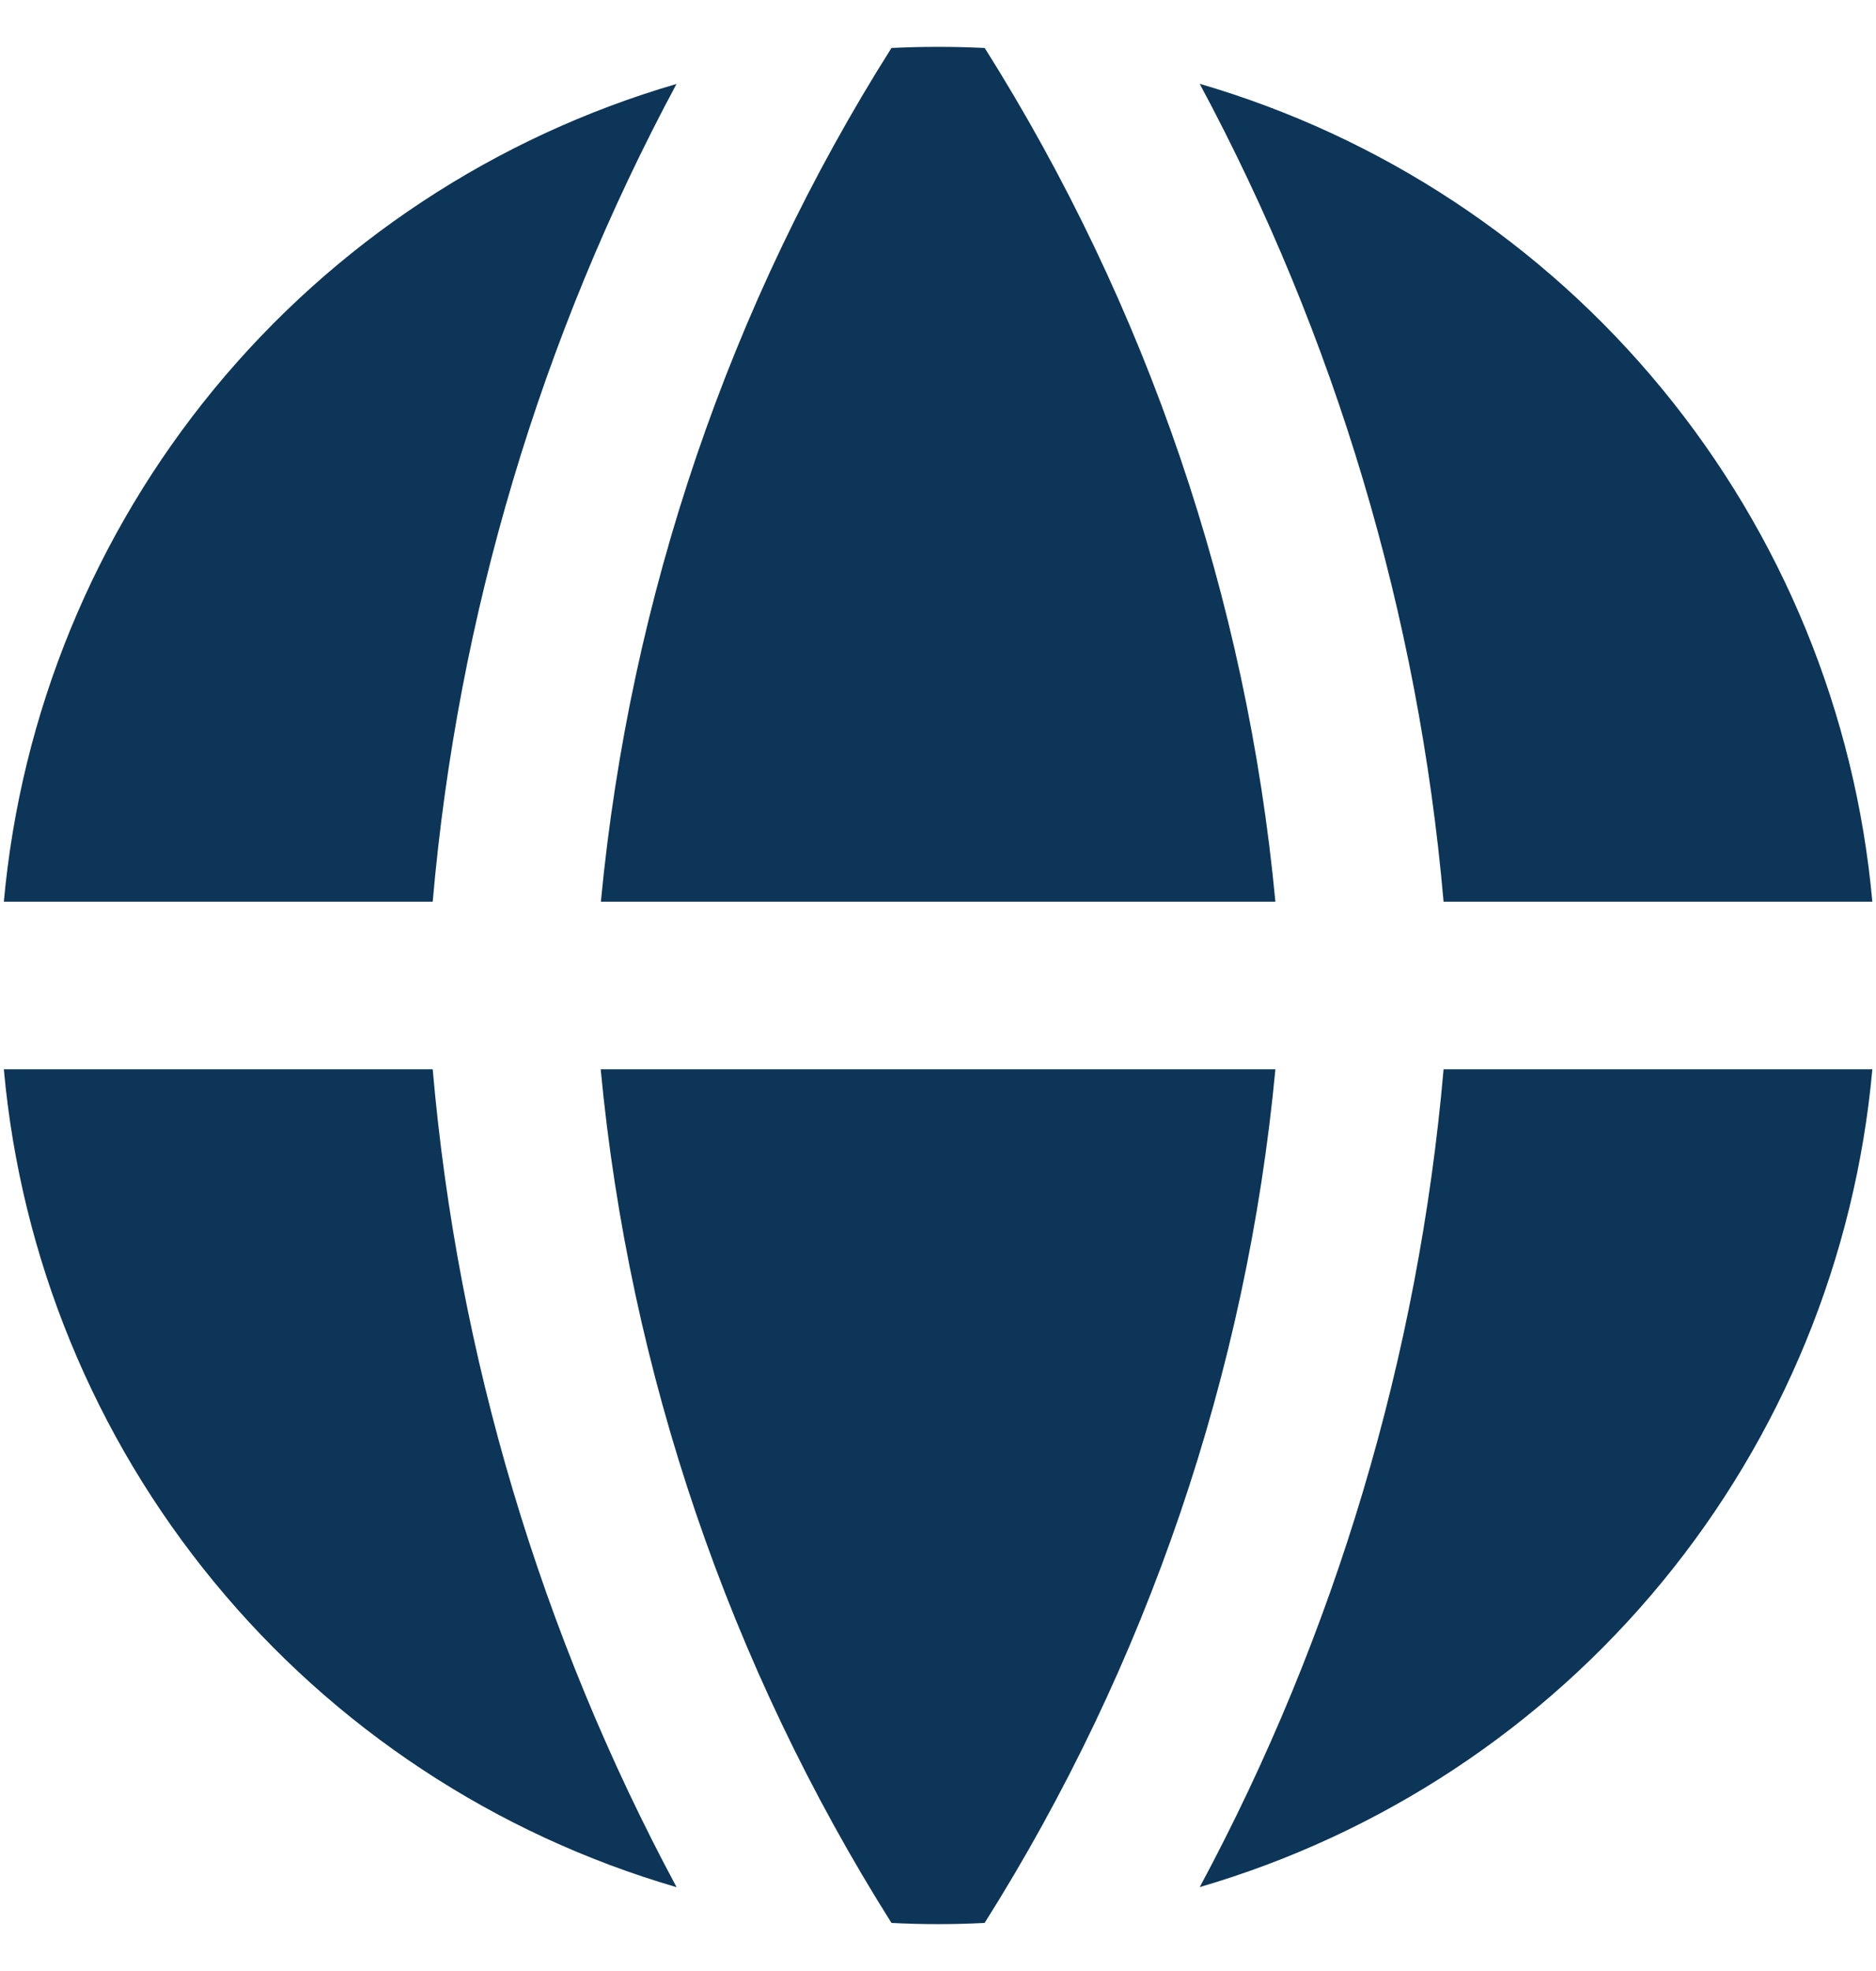 <svg width="20" height="21" viewBox="0 0 20 21" fill="none" xmlns="http://www.w3.org/2000/svg">
<g id="streamline:web-solid" clip-path="url(#clip0_882_11983)">
<path id="Vector" fill-rule="evenodd" clip-rule="evenodd" d="M7.214 0.894C5.281 1.457 3.563 2.59 2.283 4.144C1.004 5.698 0.223 7.602 0.041 9.607H4.613C4.879 6.556 5.764 3.591 7.213 0.893L7.214 0.894ZM4.613 11.393H0.041C0.222 13.398 1.003 15.302 2.283 16.856C3.562 18.411 5.28 19.544 7.213 20.107C5.764 17.409 4.879 14.444 4.613 11.393ZM9.504 20.488C7.772 17.741 6.71 14.626 6.404 11.393H13.597C13.291 14.626 12.229 17.741 10.497 20.488C10.166 20.505 9.835 20.505 9.504 20.488ZM12.79 20.106C14.722 19.542 16.44 18.41 17.72 16.855C18.999 15.301 19.78 13.398 19.961 11.393H15.39C15.123 14.444 14.239 17.409 12.79 20.107V20.106ZM15.39 9.607H19.961C19.78 7.602 18.999 5.698 17.72 4.144C16.441 2.589 14.723 1.456 12.79 0.893C14.239 3.591 15.123 6.556 15.39 9.607ZM9.504 0.511C9.835 0.495 10.167 0.495 10.498 0.511C12.23 3.259 13.291 6.374 13.597 9.607H6.406C6.716 6.354 7.78 3.236 9.504 0.511Z" fill="#0C3557"/>
</g>
<defs>
<clipPath id="clip0_882_11983">
<rect width="20" height="20" fill="white" transform="translate(0 0.5)"/>
</clipPath>
</defs>
</svg>
